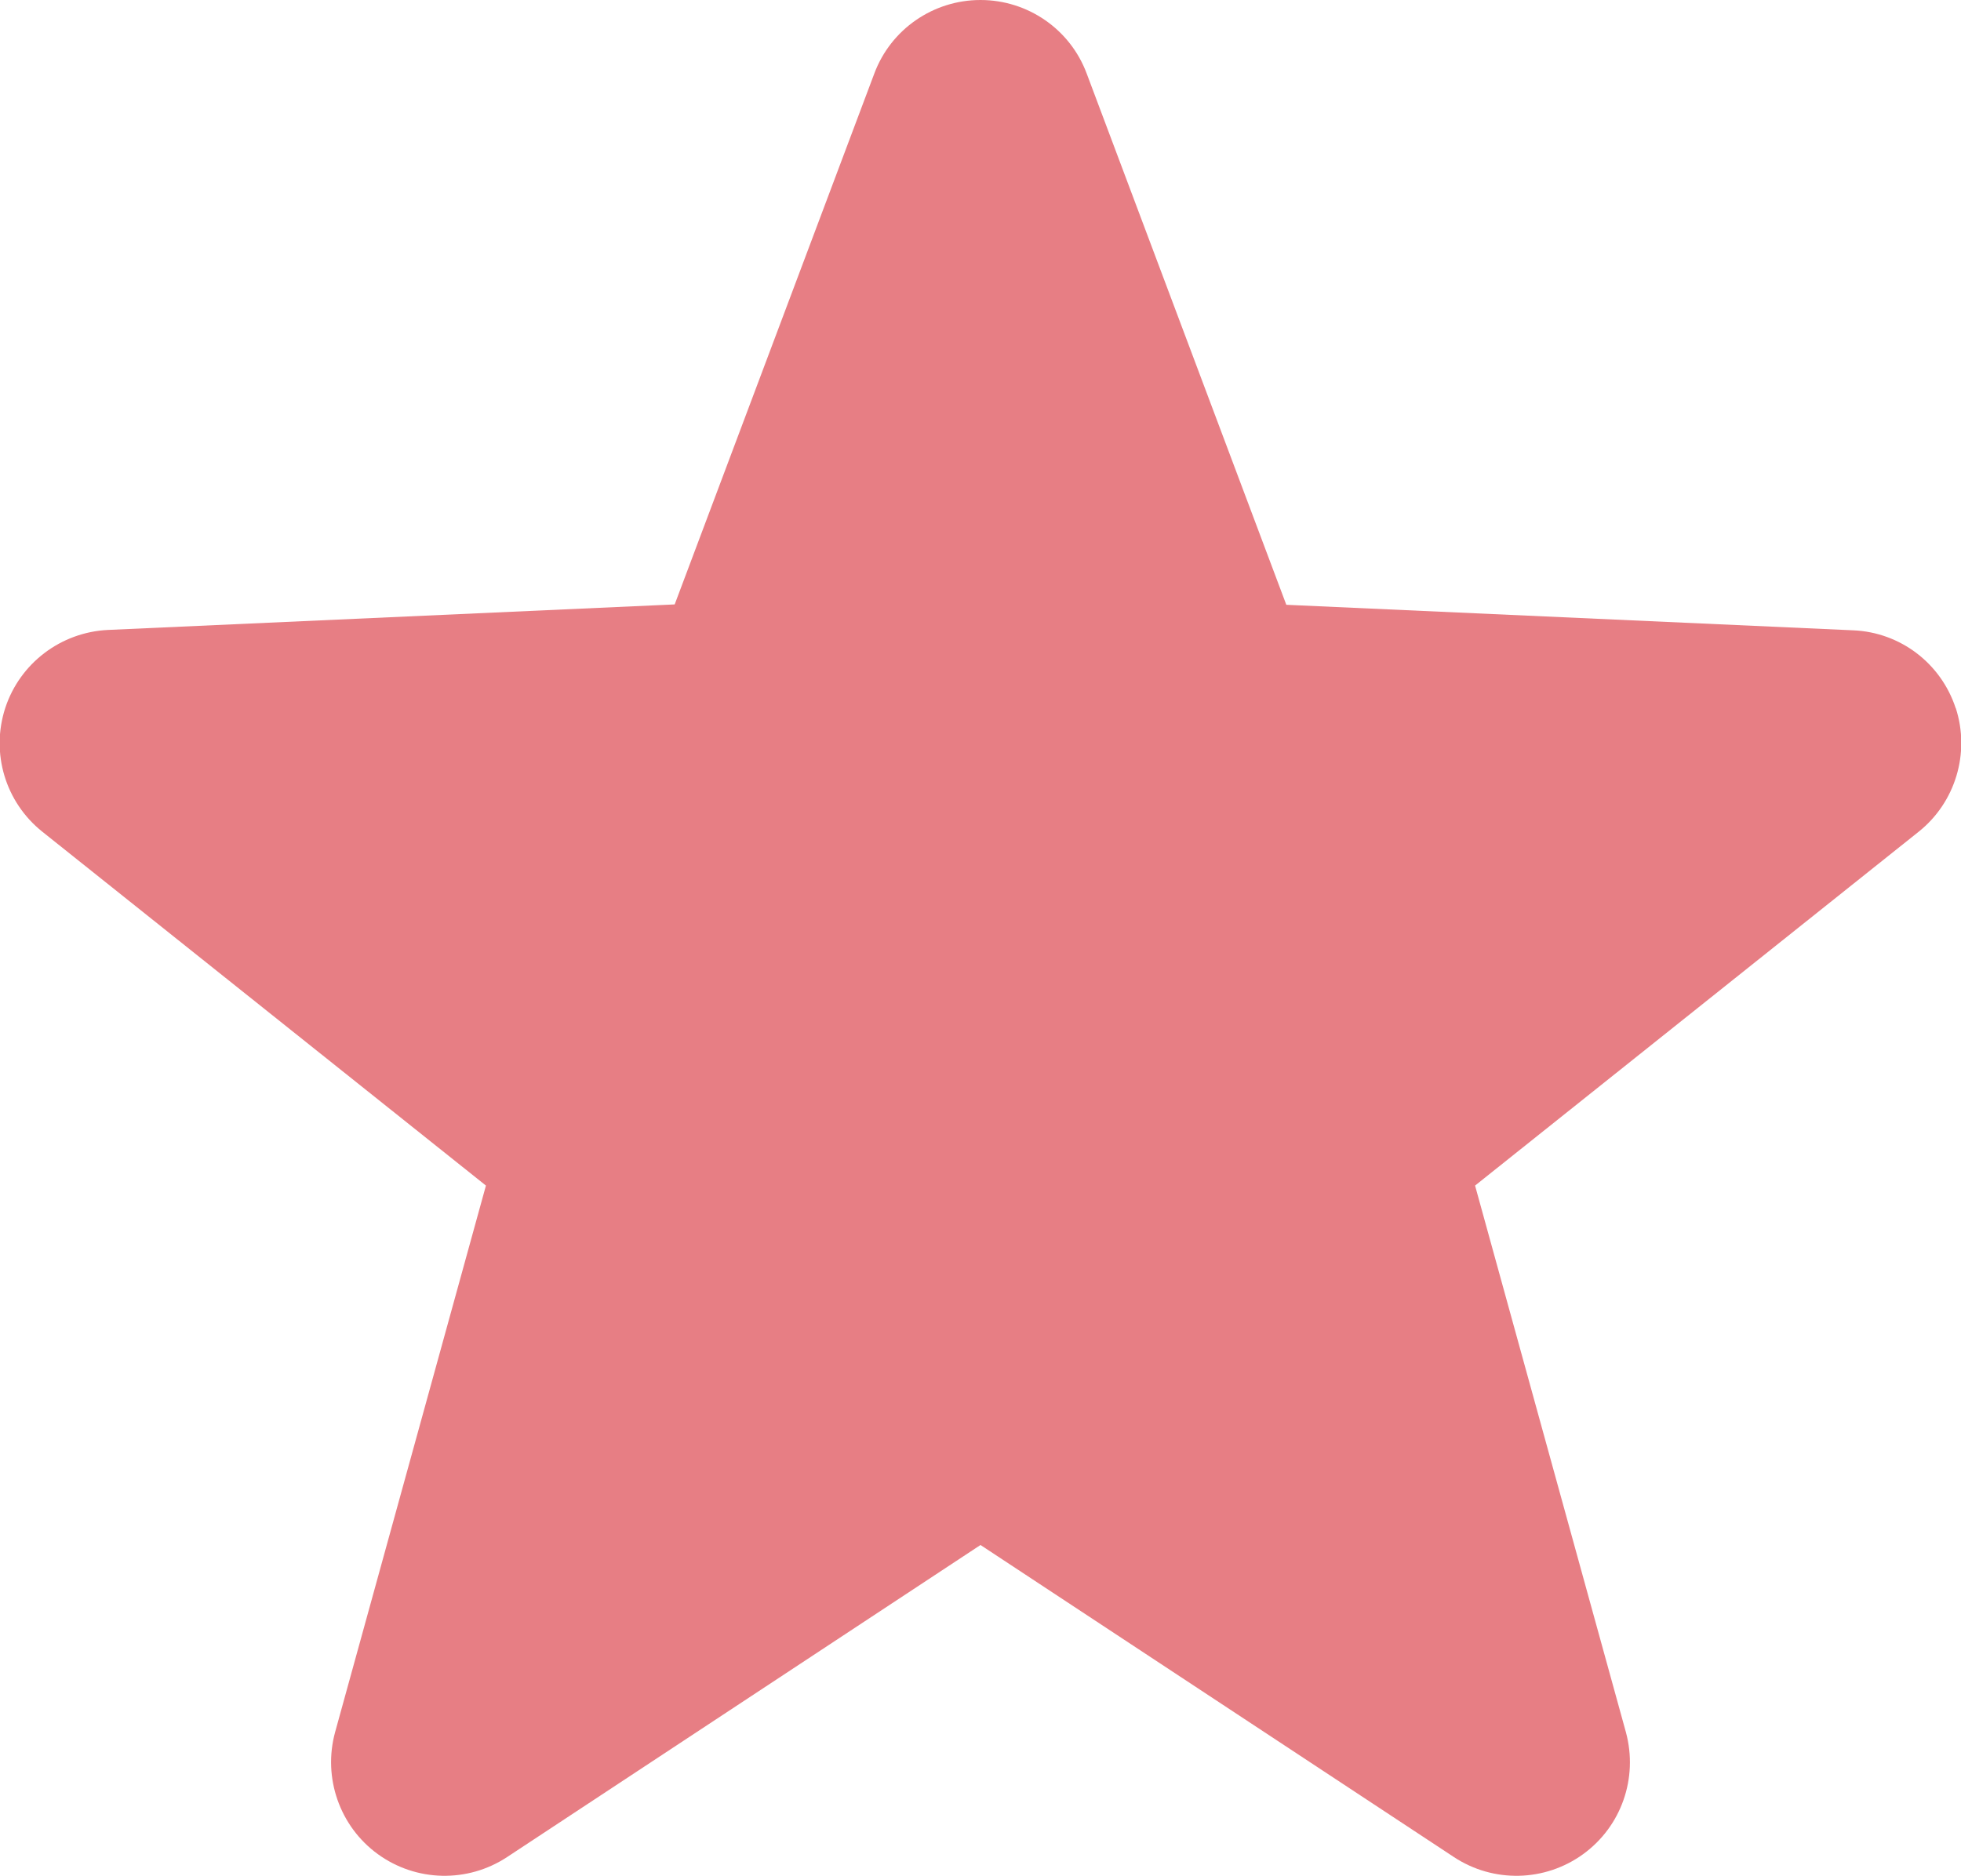 <?xml version="1.0" encoding="UTF-8"?>
<svg id="Layer_2" data-name="Layer 2" xmlns="http://www.w3.org/2000/svg" viewBox="0 0 52.26 50">
  <defs>
    <style>
      .cls-1 {
        fill: #e77e84;
        stroke-width: 0px;
      }
    </style>
  </defs>
  <g id="_レイアウト" data-name="レイアウト">
    <path class="cls-1" d="M52.12,18.88c-.39-1.2-1.48-2.03-2.74-2.08l-15.1-.68L28.96,1.96c-.44-1.18-1.57-1.96-2.83-1.96s-2.39.78-2.83,1.96l-5.32,14.15-15.1.68c-1.26.06-2.35.89-2.74,2.08-.39,1.2,0,2.51.99,3.3l11.82,9.43-4.02,14.57c-.33,1.21.12,2.51,1.14,3.25,1.02.74,2.39.77,3.44.08l12.62-8.32,12.62,8.32c1.05.69,2.42.66,3.44-.08,1.02-.74,1.47-2.03,1.14-3.25l-4.02-14.57,11.82-9.43c.98-.78,1.38-2.1.99-3.3Z"/>
  </g>
</svg>